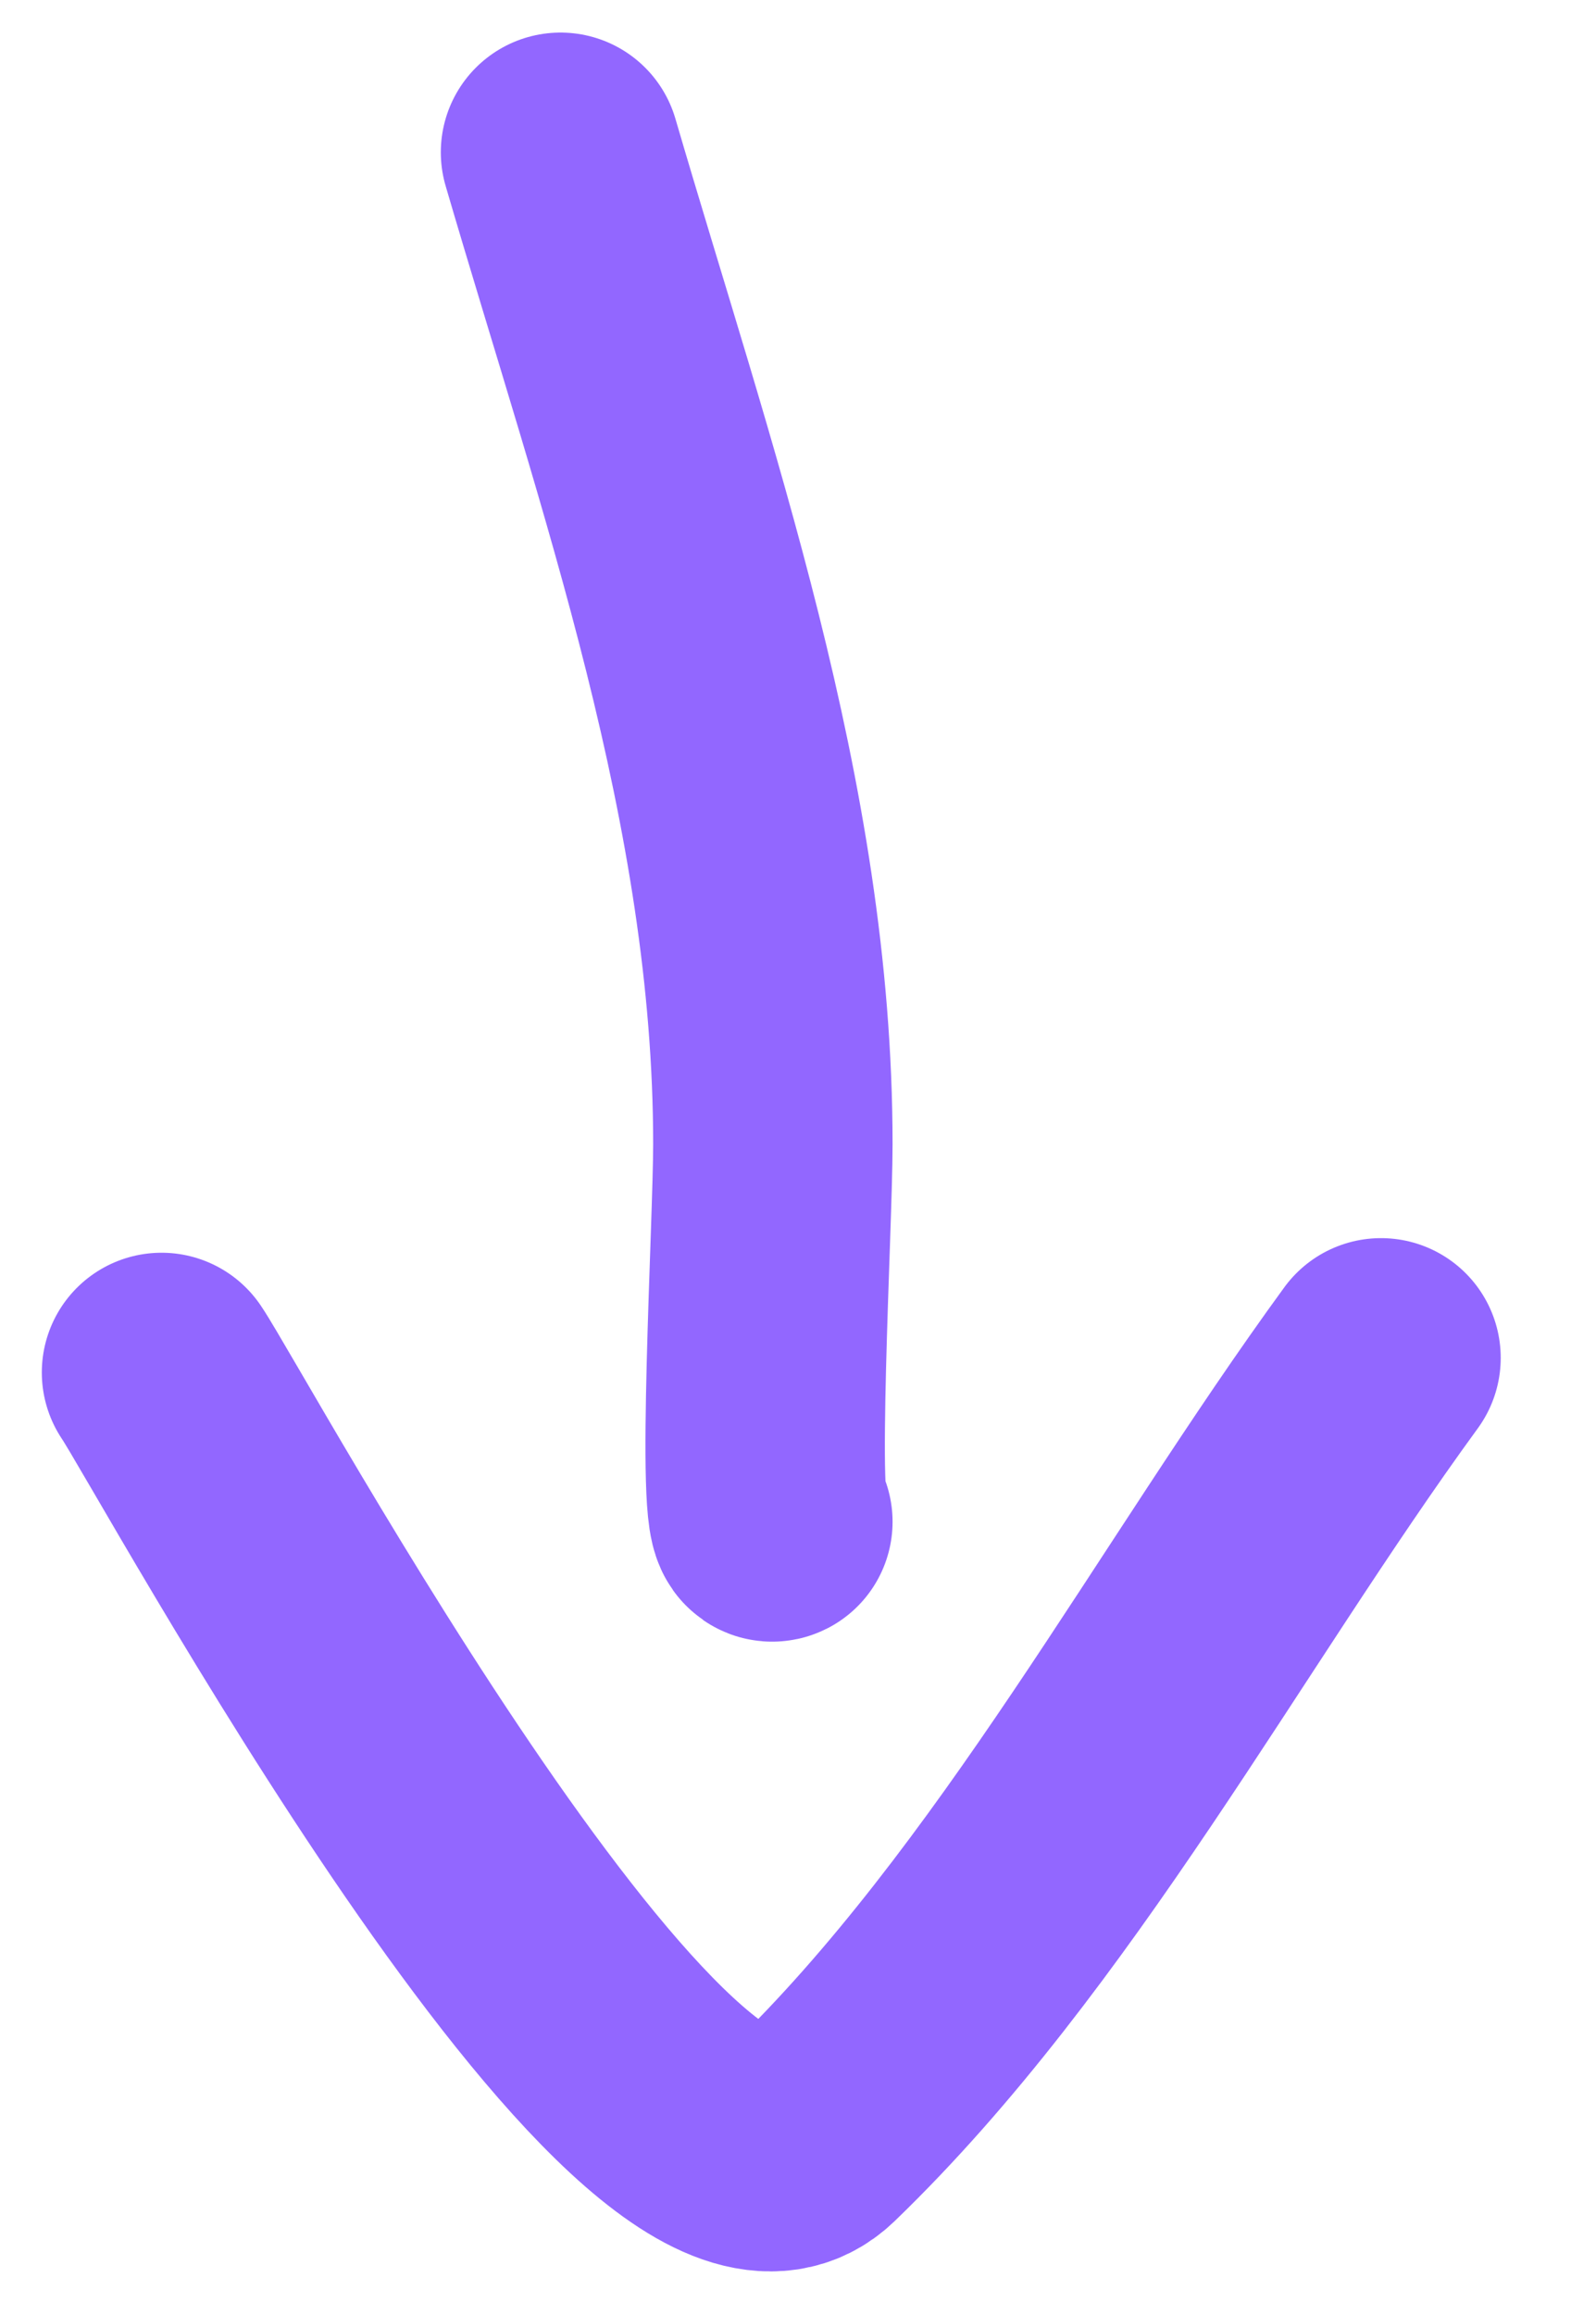 <svg width="20" height="29" viewBox="0 0 20 29" fill="none" xmlns="http://www.w3.org/2000/svg">
<path d="M2.024 17.193C2.511 17.909 8.276 28.57 10.17 26.744C12.968 24.046 15.036 20.122 17.306 17.01" stroke="#9267FF" stroke-width="3" stroke-linecap="round"/>
<path d="M7.024 1.908C8.22 5.997 9.685 10.061 9.685 14.334C9.685 15.331 9.468 19.17 9.685 19.063" stroke="#9267FF" stroke-width="3" stroke-linecap="round"/>
</svg>
